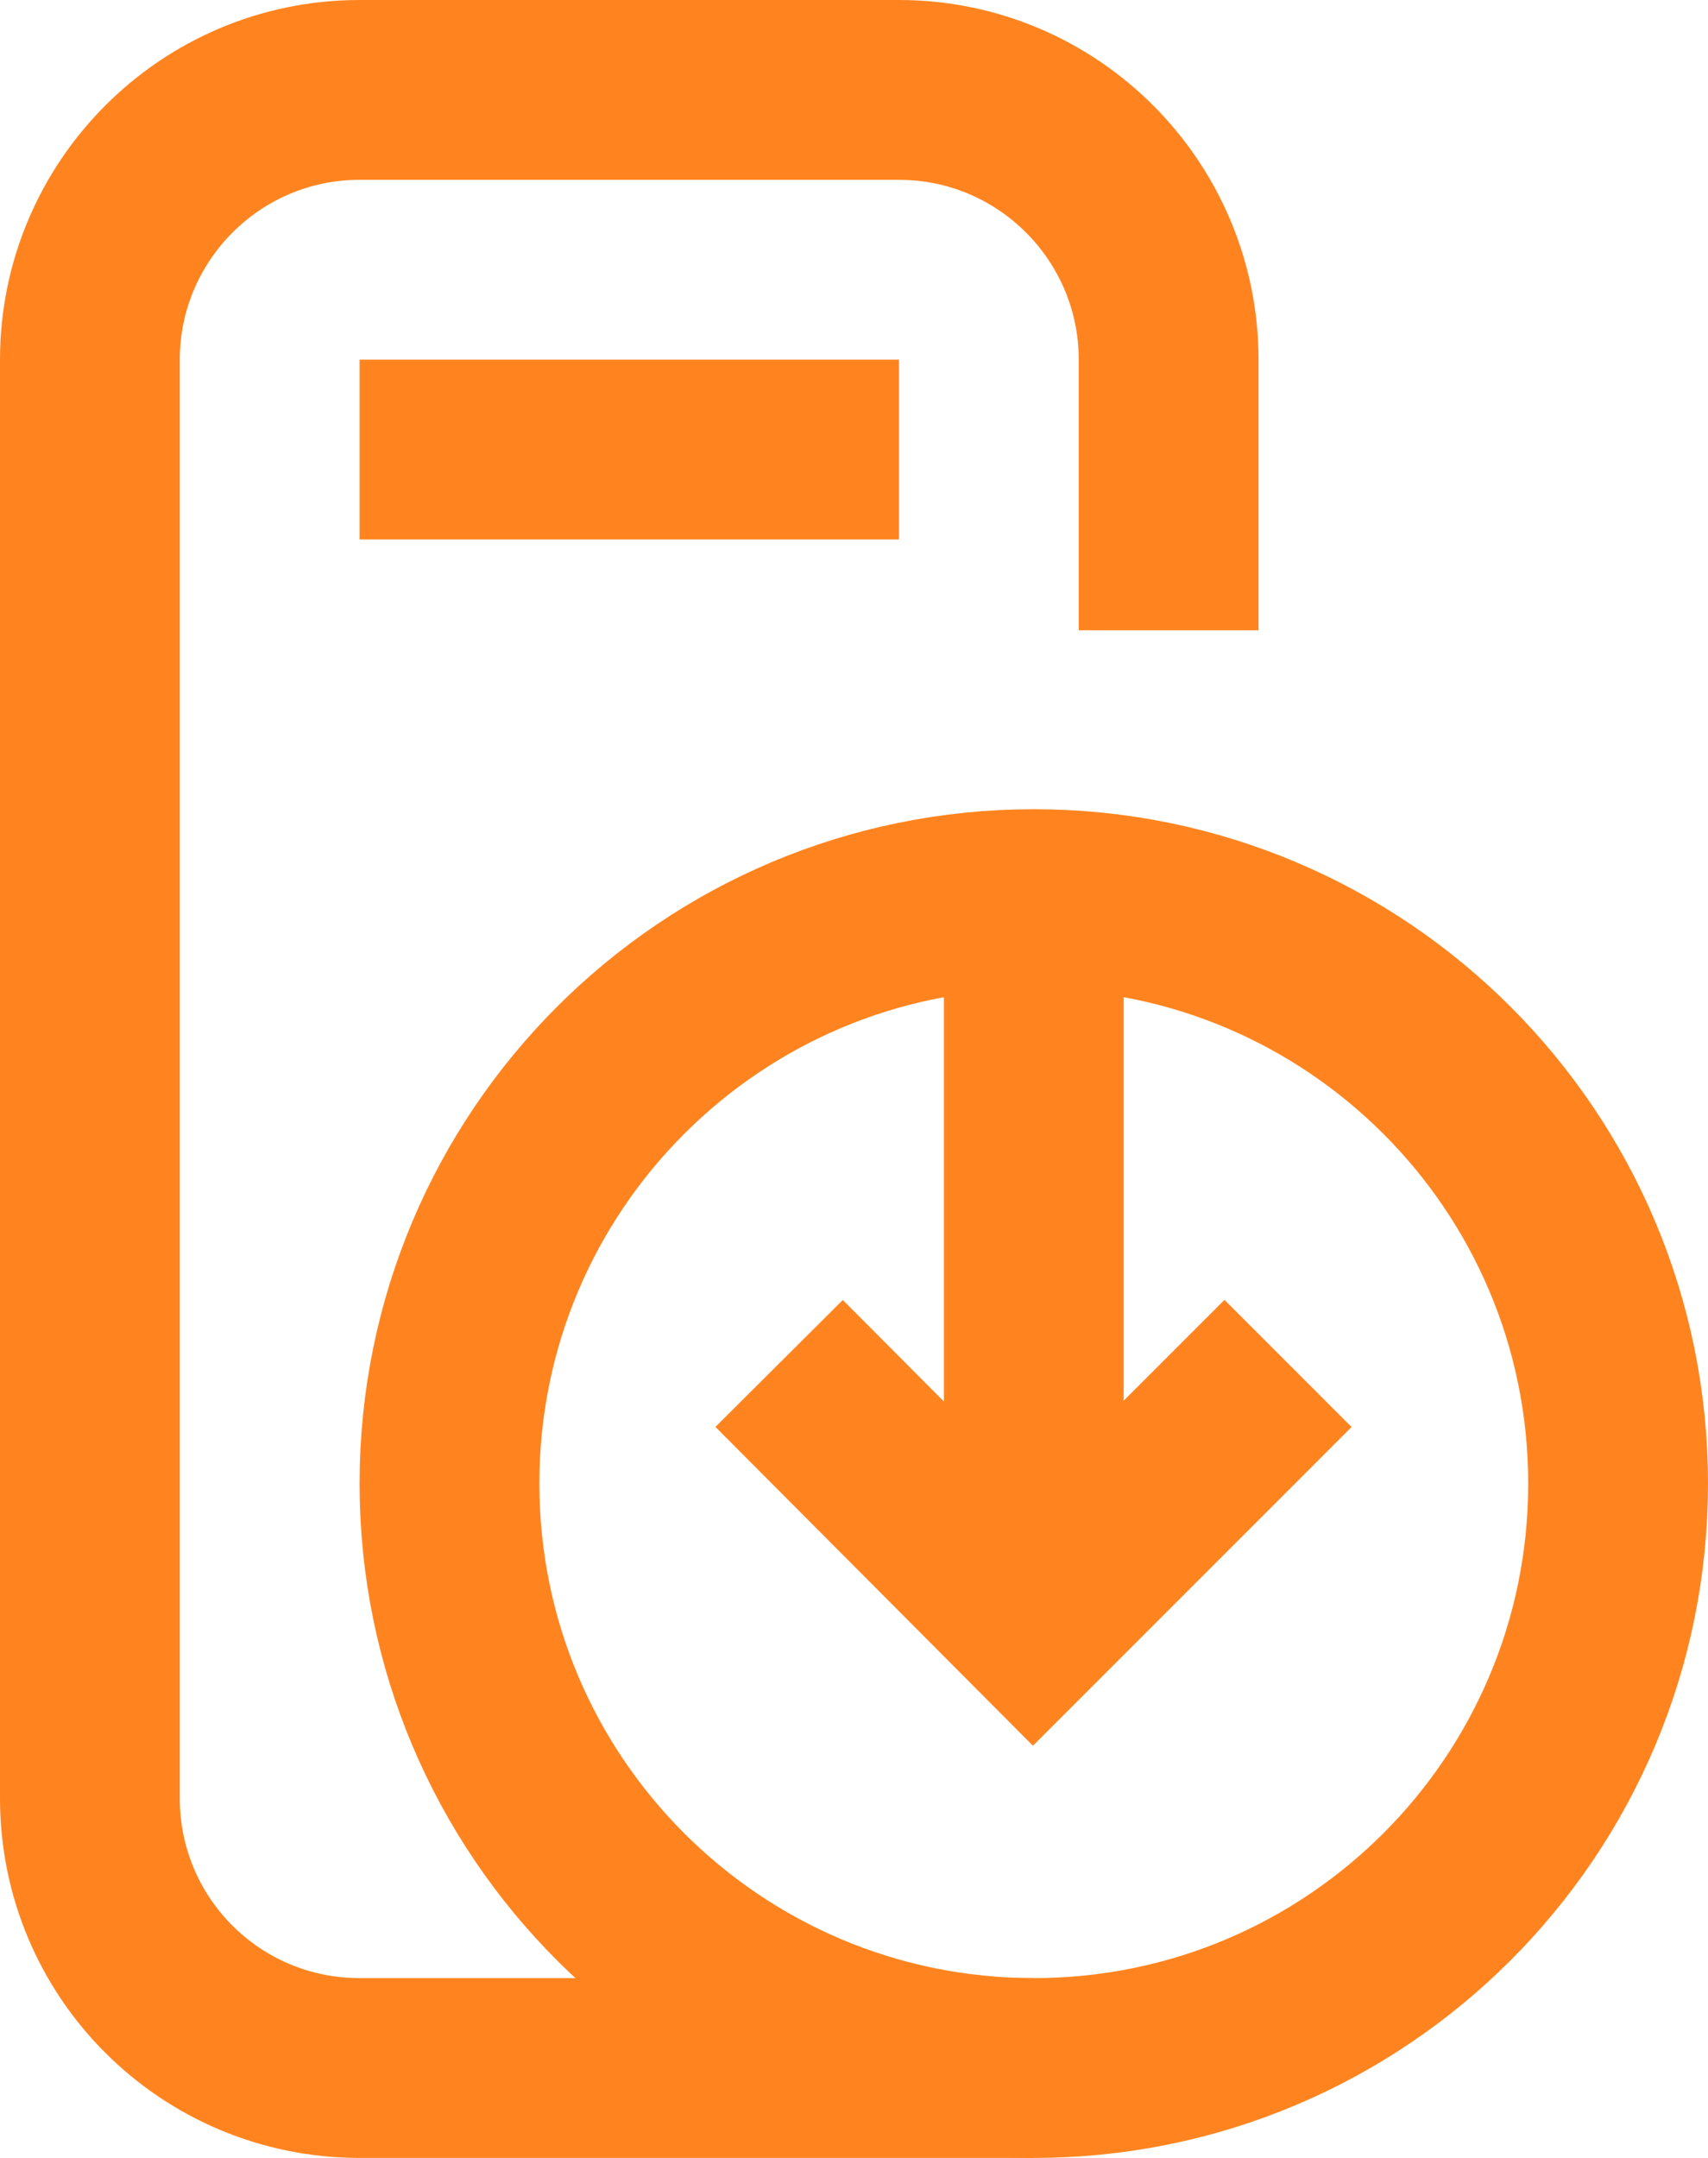 <svg width="19" height="24" viewBox="0 0 19 24" fill="none" xmlns="http://www.w3.org/2000/svg">
<path d="M13 7.01V4C13 2.35 11.66 1 10 1H4C2.34 1 1 2.35 1 4V20C1 21.66 2.34 23 4 23H11.5" stroke="#FF841F" stroke-width="2" stroke-miterlimit="10"/>
<path d="M4 5H10" stroke="#FF841F" stroke-width="2" stroke-miterlimit="10"/>
<path d="M11.5 17.994L11.5 10.006" stroke="#FF841F" stroke-width="2" stroke-miterlimit="10"/>
<path d="M8.667 15.164L11.492 18L14.328 15.164" stroke="#FF841F" stroke-width="2" stroke-miterlimit="10"/>
<path d="M11.5 23C15.09 23 18 20.09 18 16.5C18 12.91 15.09 10 11.5 10C7.91 10 5 12.91 5 16.5C5 20.09 7.91 23 11.5 23Z" stroke="#FF841F" stroke-width="2" stroke-miterlimit="10" stroke-linecap="square"/>
</svg>
